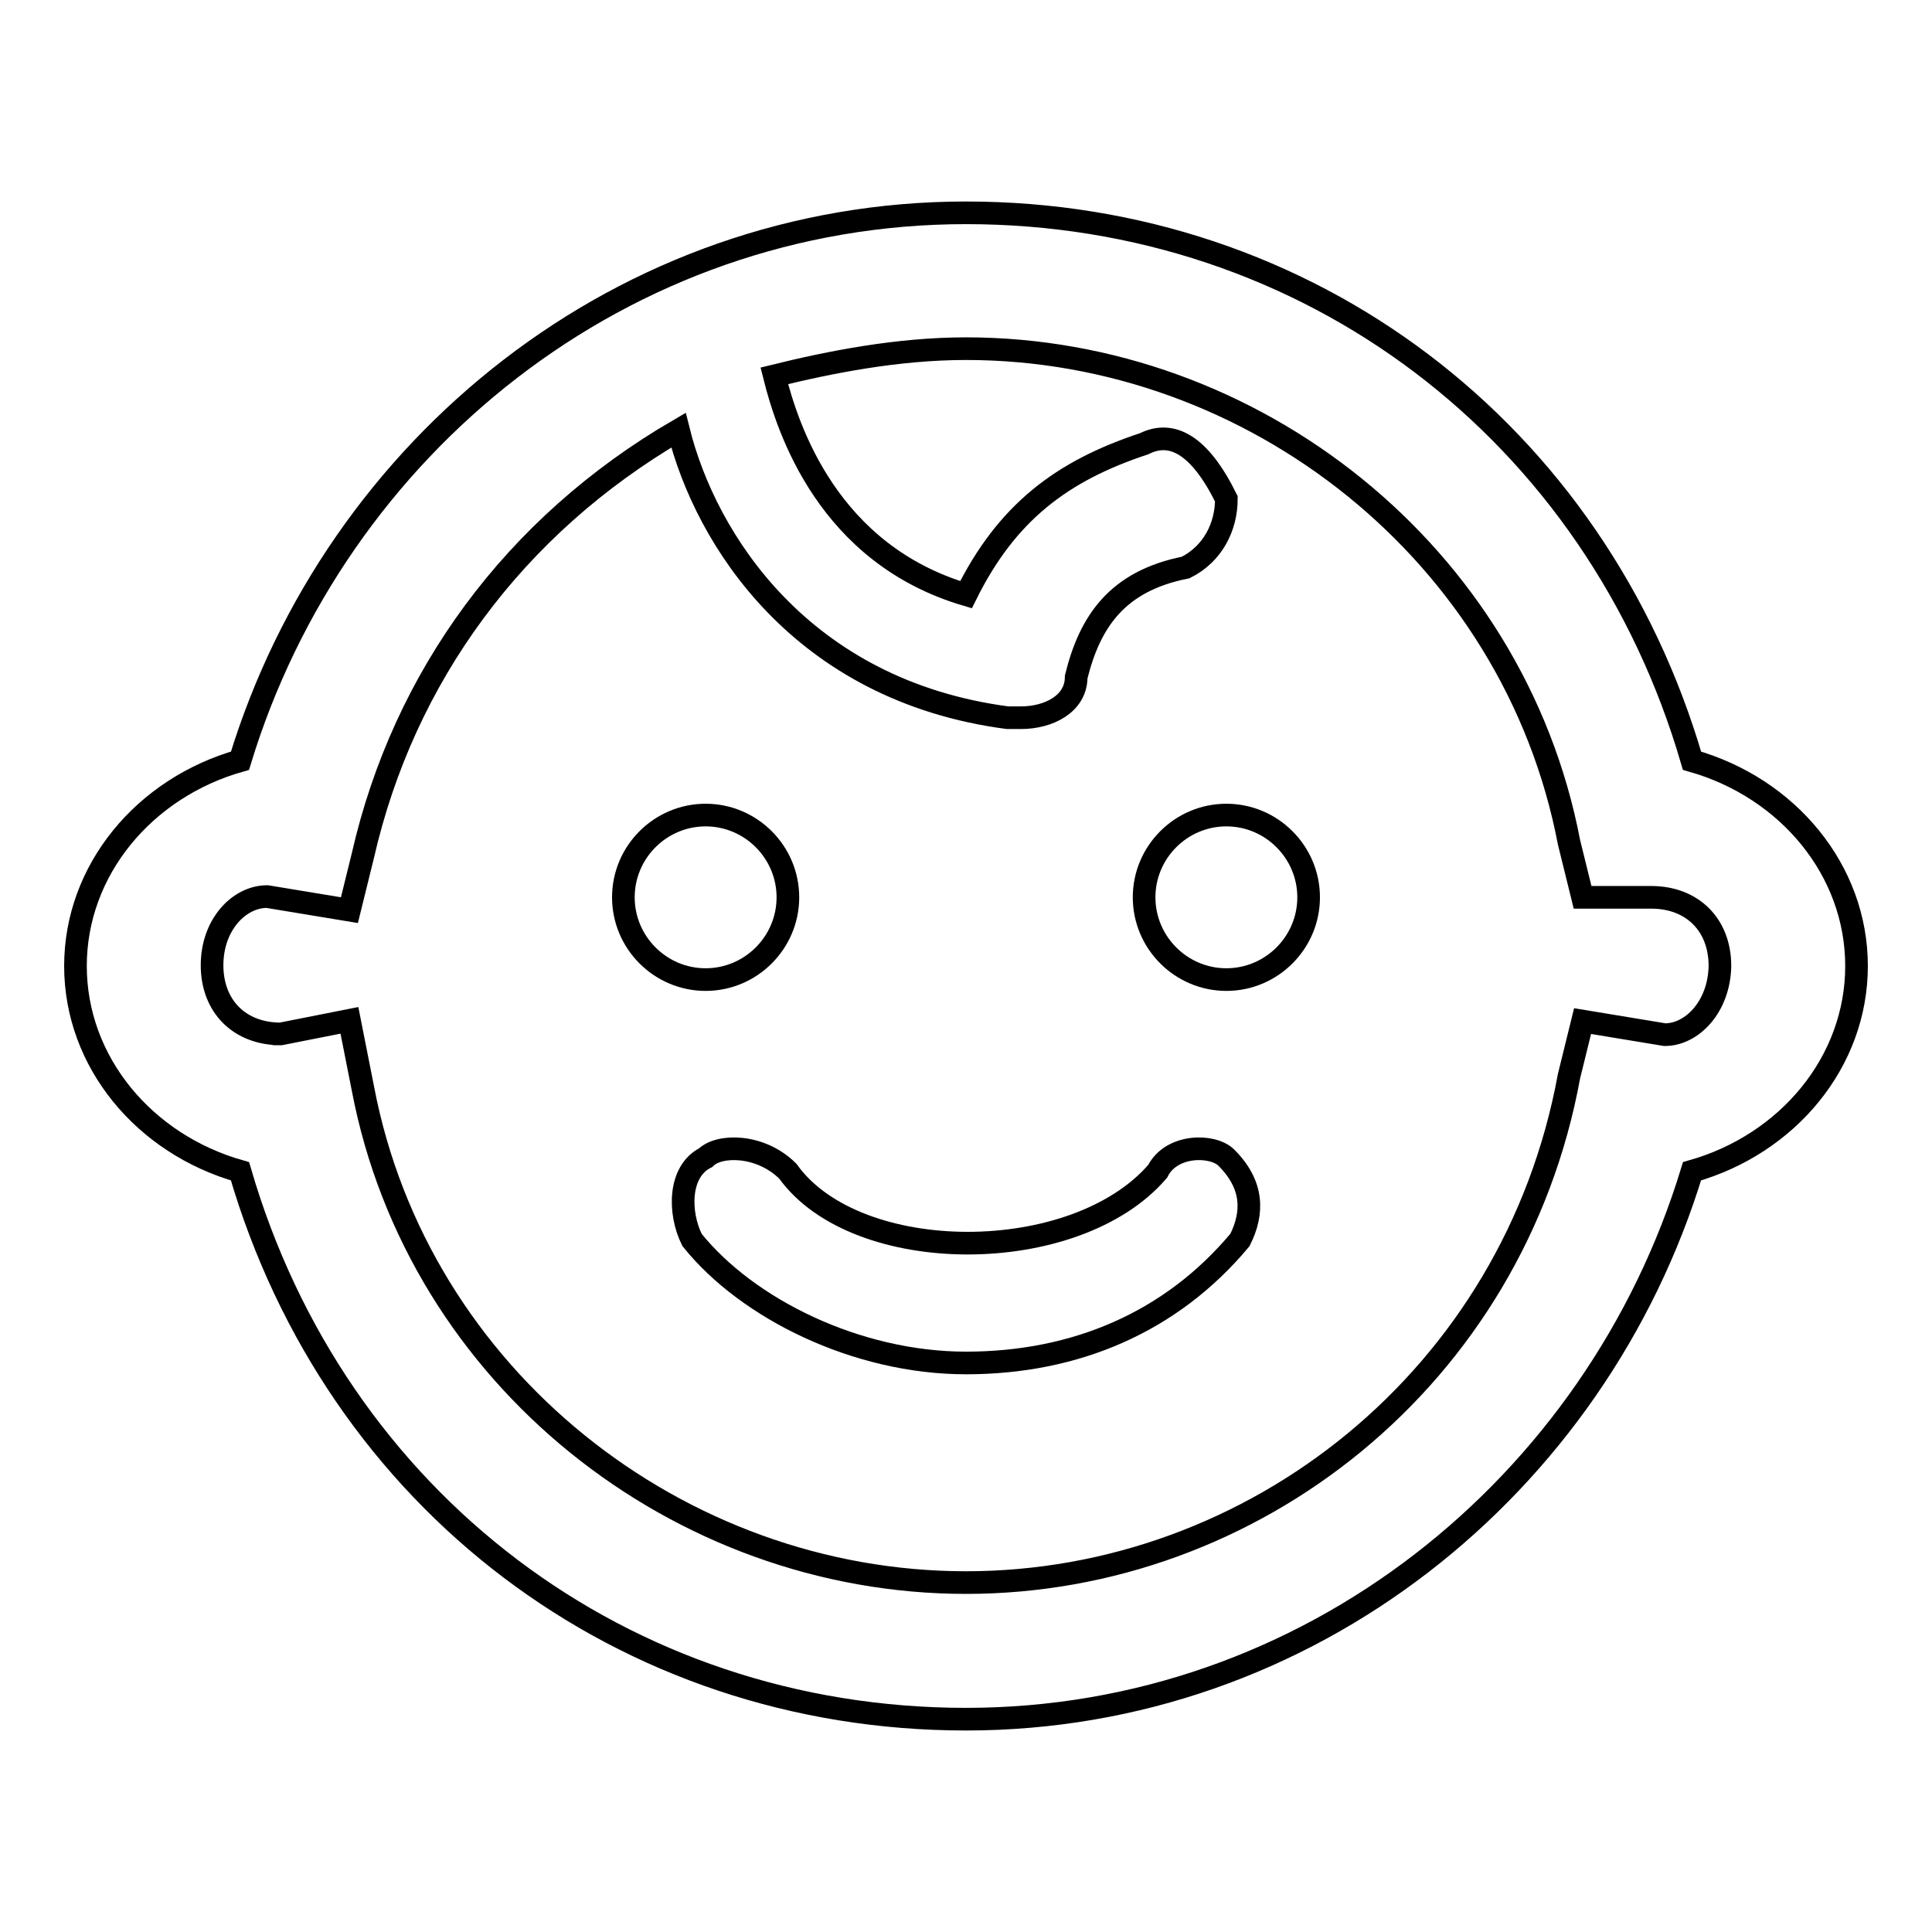 <?xml version="1.0" encoding="utf-8"?>
<!-- Svg Vector Icons : http://www.onlinewebfonts.com/icon -->
<!DOCTYPE svg PUBLIC "-//W3C//DTD SVG 1.1//EN" "http://www.w3.org/Graphics/SVG/1.1/DTD/svg11.dtd">
<svg version="1.1" xmlns="http://www.w3.org/2000/svg" xmlns:xlink="http://www.w3.org/1999/xlink" x="0px" y="0px" viewBox="0 0 256 256" enable-background="new 0 0 256 256" xml:space="preserve">
<g><g><path stroke-width="3" fill-opacity="0" stroke="#000000"  d="M224.2,100.8c-12.7-43.6-50.8-72.6-96.2-72.6c-45.4,0-83.5,30.9-96.2,72.6C19.1,104.4,10,115.3,10,128s9.1,23.6,21.8,27.2c12.7,43.6,50.8,72.6,96.2,72.6c45.4,0,83.5-30.9,96.2-72.6c12.7-3.6,21.8-14.5,21.8-27.2S236.9,104.4,224.2,100.8z M220.6,137.1l-10.9-1.8l-1.8,7.3c-7.3,39.9-41.8,67.1-79.9,67.1c-38.1,0-72.6-27.2-79.9-65.4l-1.8-9.1l-9.1,1.8c0,0-1.8,0,0,0c-5.4,0-9.1-3.6-9.1-9.1c0-5.4,3.6-9.1,7.3-9.1l10.9,1.8l1.8-7.3c5.4-23.6,20-43.6,41.8-56.3c3.6,14.5,16.3,34.5,43.6,38.1c0,0,0,0,1.8,0c3.6,0,7.3-1.8,7.3-5.4c1.8-7.3,5.4-12.7,14.5-14.5c3.6-1.8,5.4-5.4,5.4-9.1c-3.6-7.3-7.3-9.1-10.9-7.3c-10.9,3.6-18.2,9.1-23.6,20c-18.2-5.4-23.6-21.8-25.4-29c7.3-1.8,16.3-3.6,25.4-3.6c38.1,0,72.6,27.2,79.9,65.4l1.8,7.3h9.1c5.4,0,9.1,3.6,9.1,9.1C227.8,133.4,224.2,137.1,220.6,137.1z"/><path stroke-width="3" fill-opacity="0" stroke="#000000"  d="M82.6,118.9c0,6,4.9,10.9,10.9,10.9c6,0,10.9-4.9,10.9-10.9c0-6-4.9-10.9-10.9-10.9C87.5,108,82.6,112.9,82.6,118.9z"/><path stroke-width="3" fill-opacity="0" stroke="#000000"  d="M151.6,118.9c0,6,4.9,10.9,10.9,10.9c6,0,10.9-4.9,10.9-10.9c0-6-4.9-10.9-10.9-10.9C156.5,108,151.6,112.9,151.6,118.9z"/><path stroke-width="3" fill-opacity="0" stroke="#000000"  d="M153.4,155.2c-10.9,12.7-39.9,12.7-49,0c-3.6-3.6-9.1-3.6-10.9-1.8c-3.6,1.8-3.6,7.3-1.8,10.9c7.3,9.1,21.8,16.3,36.3,16.3s27.2-5.4,36.3-16.3c1.8-3.6,1.8-7.3-1.8-10.9C160.7,151.6,155.2,151.6,153.4,155.2z"/></g></g>
</svg>